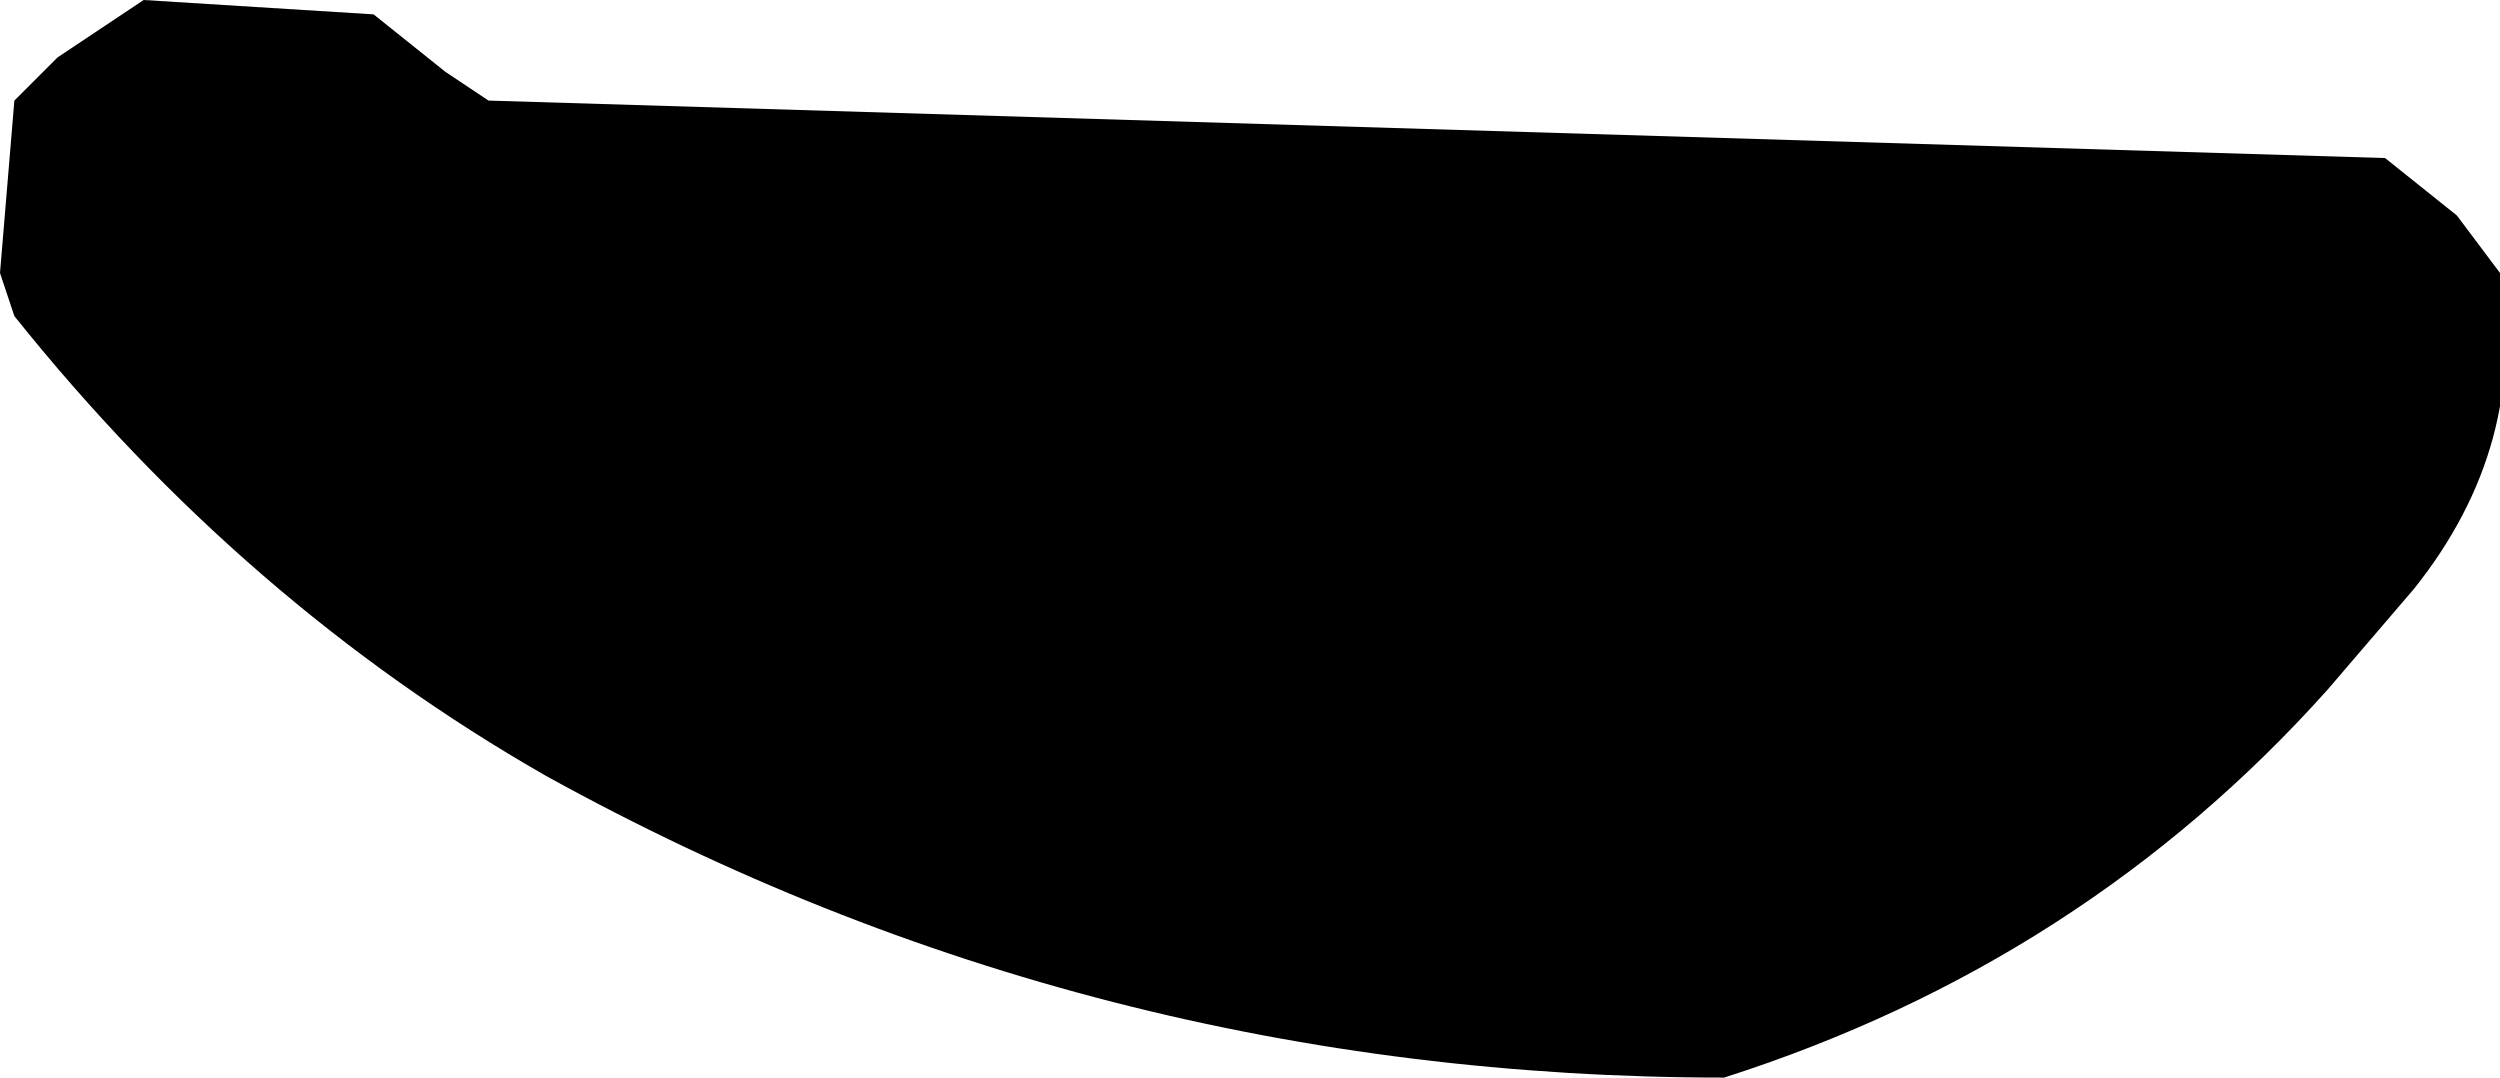 <?xml version="1.0" encoding="UTF-8" standalone="no"?>
<svg xmlns:xlink="http://www.w3.org/1999/xlink" height="3.75px" width="8.7px" xmlns="http://www.w3.org/2000/svg">
  <g transform="matrix(1.0, 0.0, 0.0, 1.0, -74.5, -13.75)">
    <path d="M83.05 14.5 L83.2 14.7 Q83.3 15.3 82.9 15.8 L82.6 16.15 Q81.75 17.1 80.5 17.5 78.3 17.5 76.4 16.45 75.35 15.85 74.55 14.85 L74.5 14.7 74.55 14.1 74.7 13.95 75.0 13.75 75.8 13.8 76.05 14.0 76.2 14.1 82.8 14.3 83.05 14.5" fill="#000000" fill-rule="evenodd" stroke="none"/>
  </g>
</svg>
